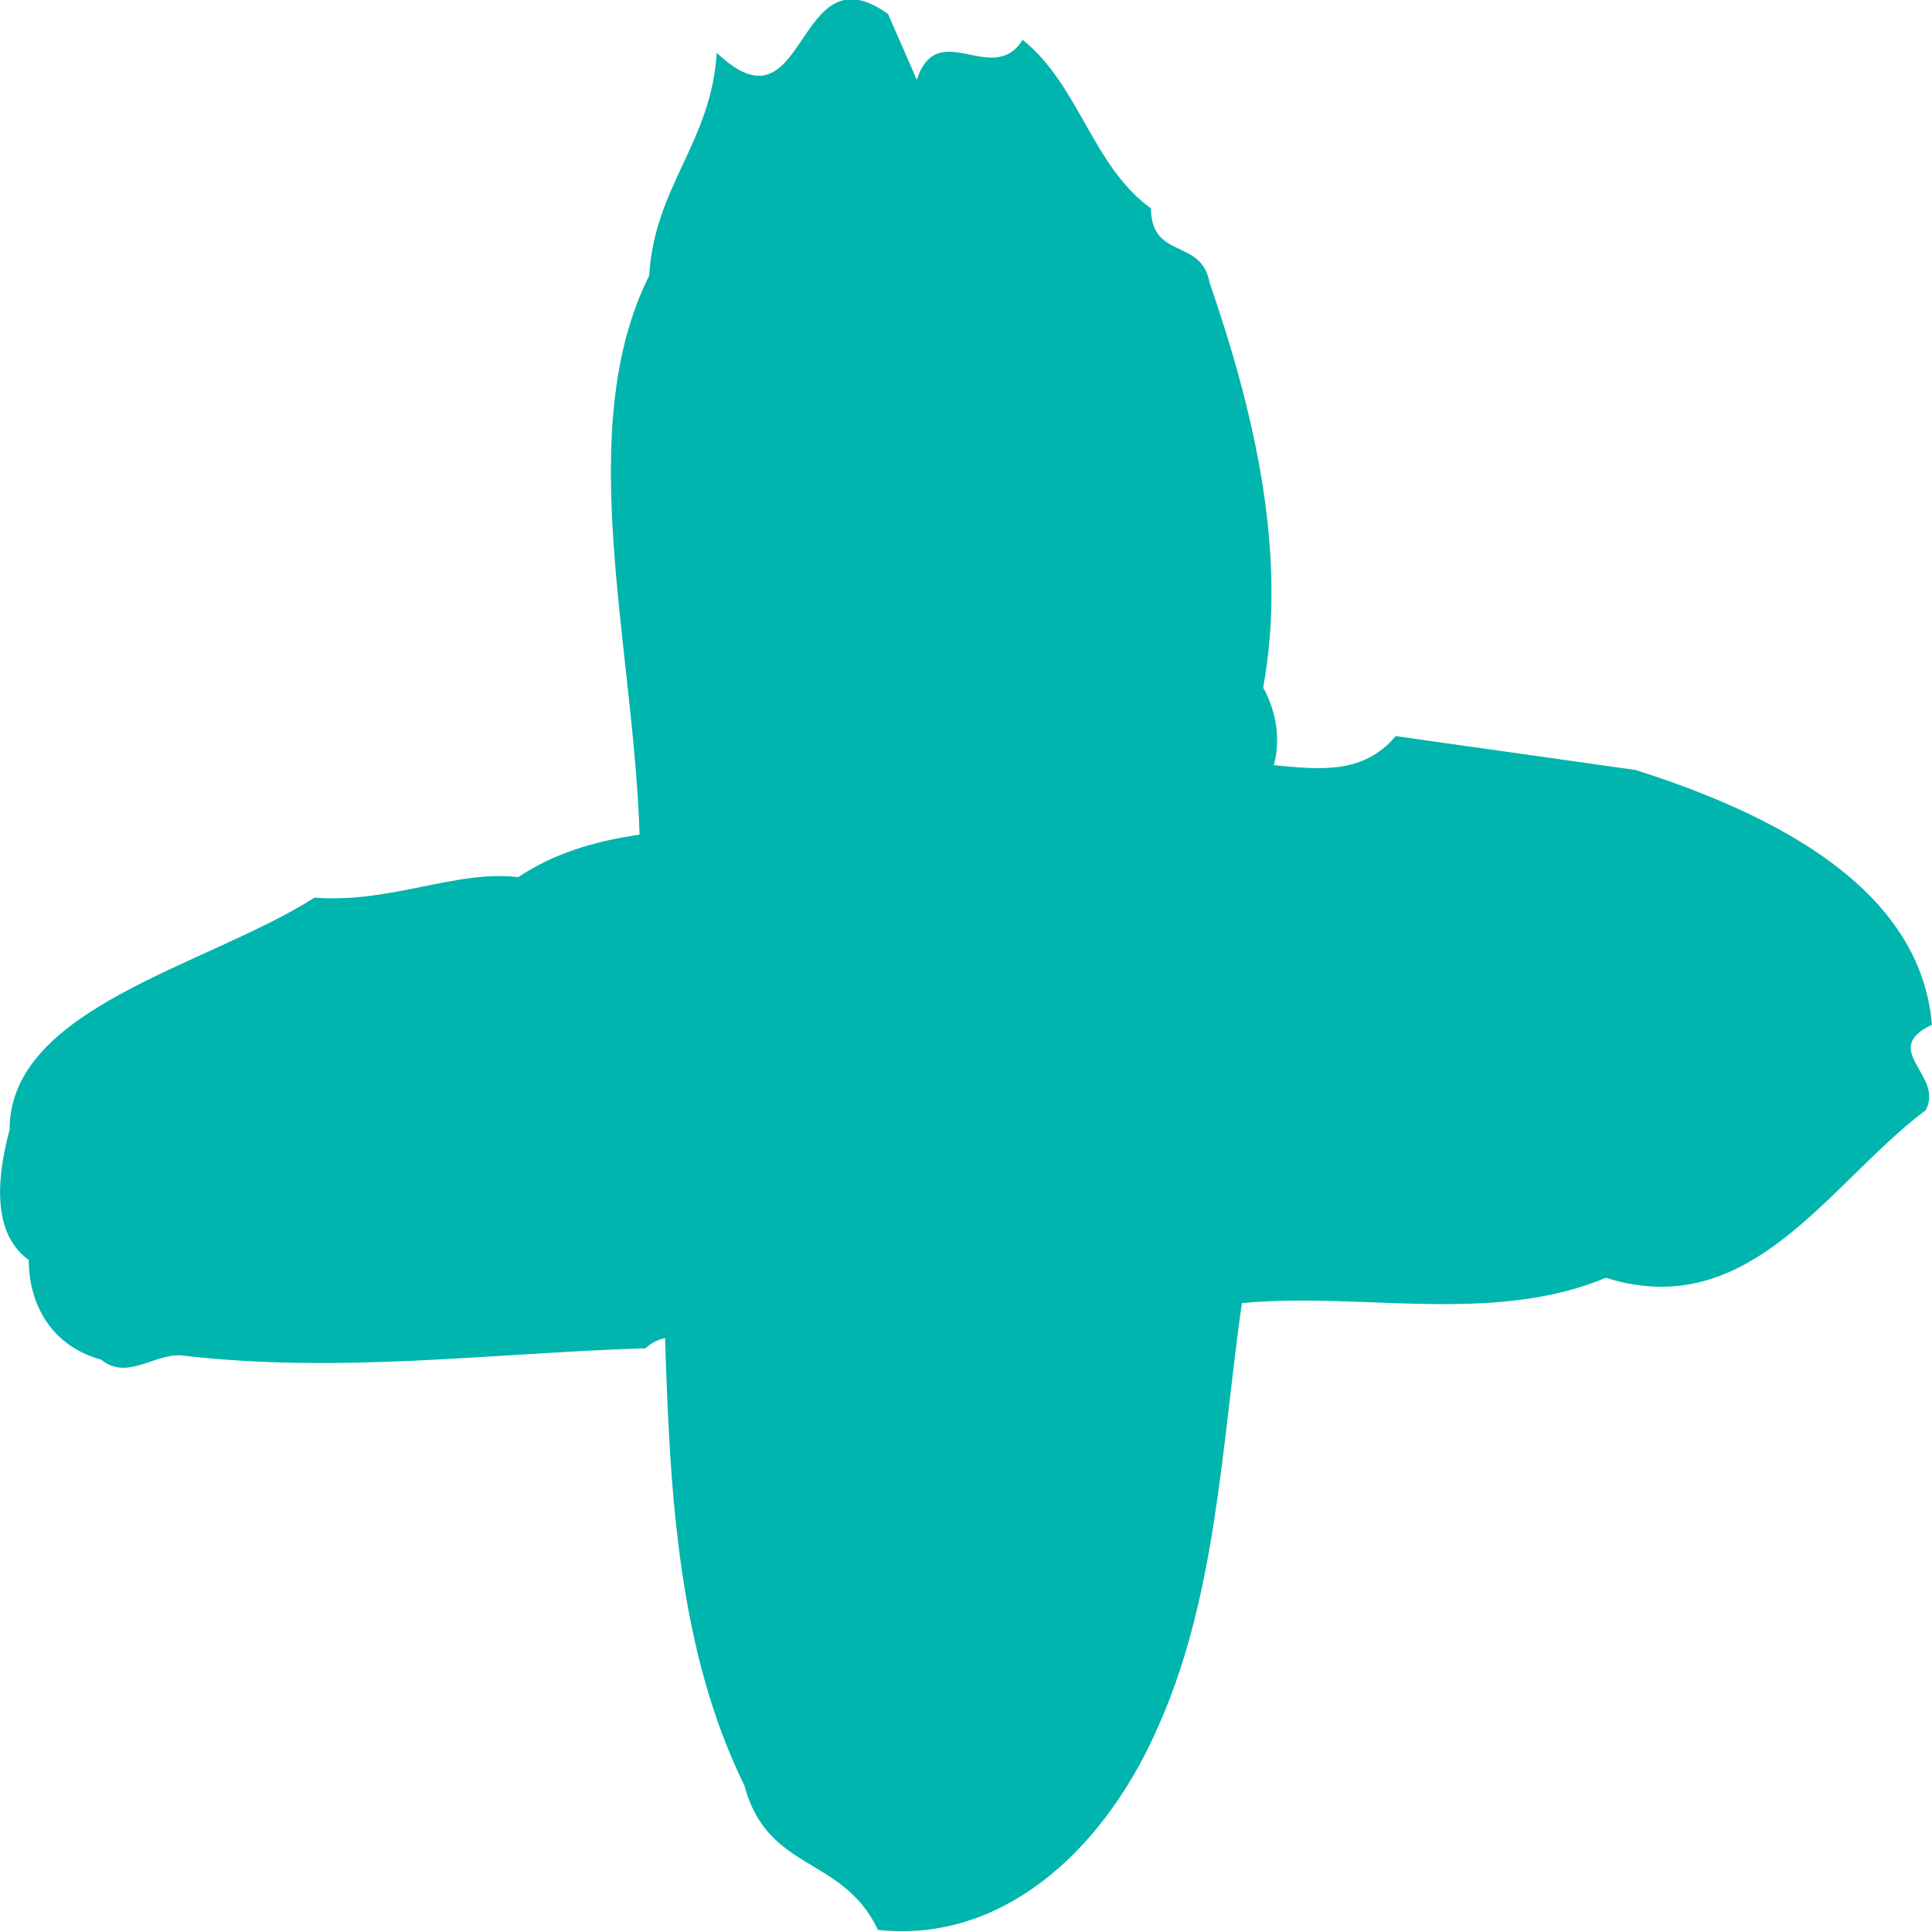 <svg width="64" height="64" viewBox="0 0 64 64" fill="none" xmlns="http://www.w3.org/2000/svg">
<g clip-path="url(#clip0_667_7797)">
<path d="M64 33.98C63.647 29.431 58.783 26.97 54.182 25.507L46.233 24.384C45.158 25.668 43.695 25.489 42.197 25.347C42.426 24.508 42.285 23.563 41.844 22.778C42.655 18.372 41.562 13.681 40.064 9.347C39.799 7.884 38.142 8.615 38.125 6.903C36.168 5.476 35.763 2.836 33.877 1.32C32.872 2.908 31.075 0.535 30.369 2.64L29.418 0.464C26.298 -1.784 26.774 4.638 23.742 1.748C23.566 4.709 21.68 6.172 21.504 9.133C18.965 14.216 20.992 21.351 21.186 27.648C19.706 27.862 18.331 28.272 17.168 29.057C15.105 28.807 12.955 29.931 10.417 29.735C6.909 31.982 0.317 33.356 0.317 37.423C-0.018 38.689 -0.388 40.776 0.952 41.739C0.952 43.148 1.657 44.575 3.349 45.039C4.195 45.735 5.076 44.861 5.975 44.896C11.263 45.521 16.198 44.825 21.38 44.664C21.592 44.468 21.803 44.379 22.032 44.326C22.191 49.516 22.473 54.689 24.659 59.148C25.434 62.038 27.902 61.449 29.083 63.929C33.102 64.375 36.45 61.431 38.266 57.418C40.293 53.03 40.452 48 41.139 43.166C45.087 42.792 49.441 43.898 53.195 42.328C58.007 43.844 60.58 39.188 63.788 36.78C64.423 35.621 62.237 34.783 64 33.944V33.98Z" fill="#00B5AD"/>
</g>
<defs>
<clipPath id="clip0_667_7797">
<rect width="64" height="64" fill="white"/>
</clipPath>
</defs>
</svg>
